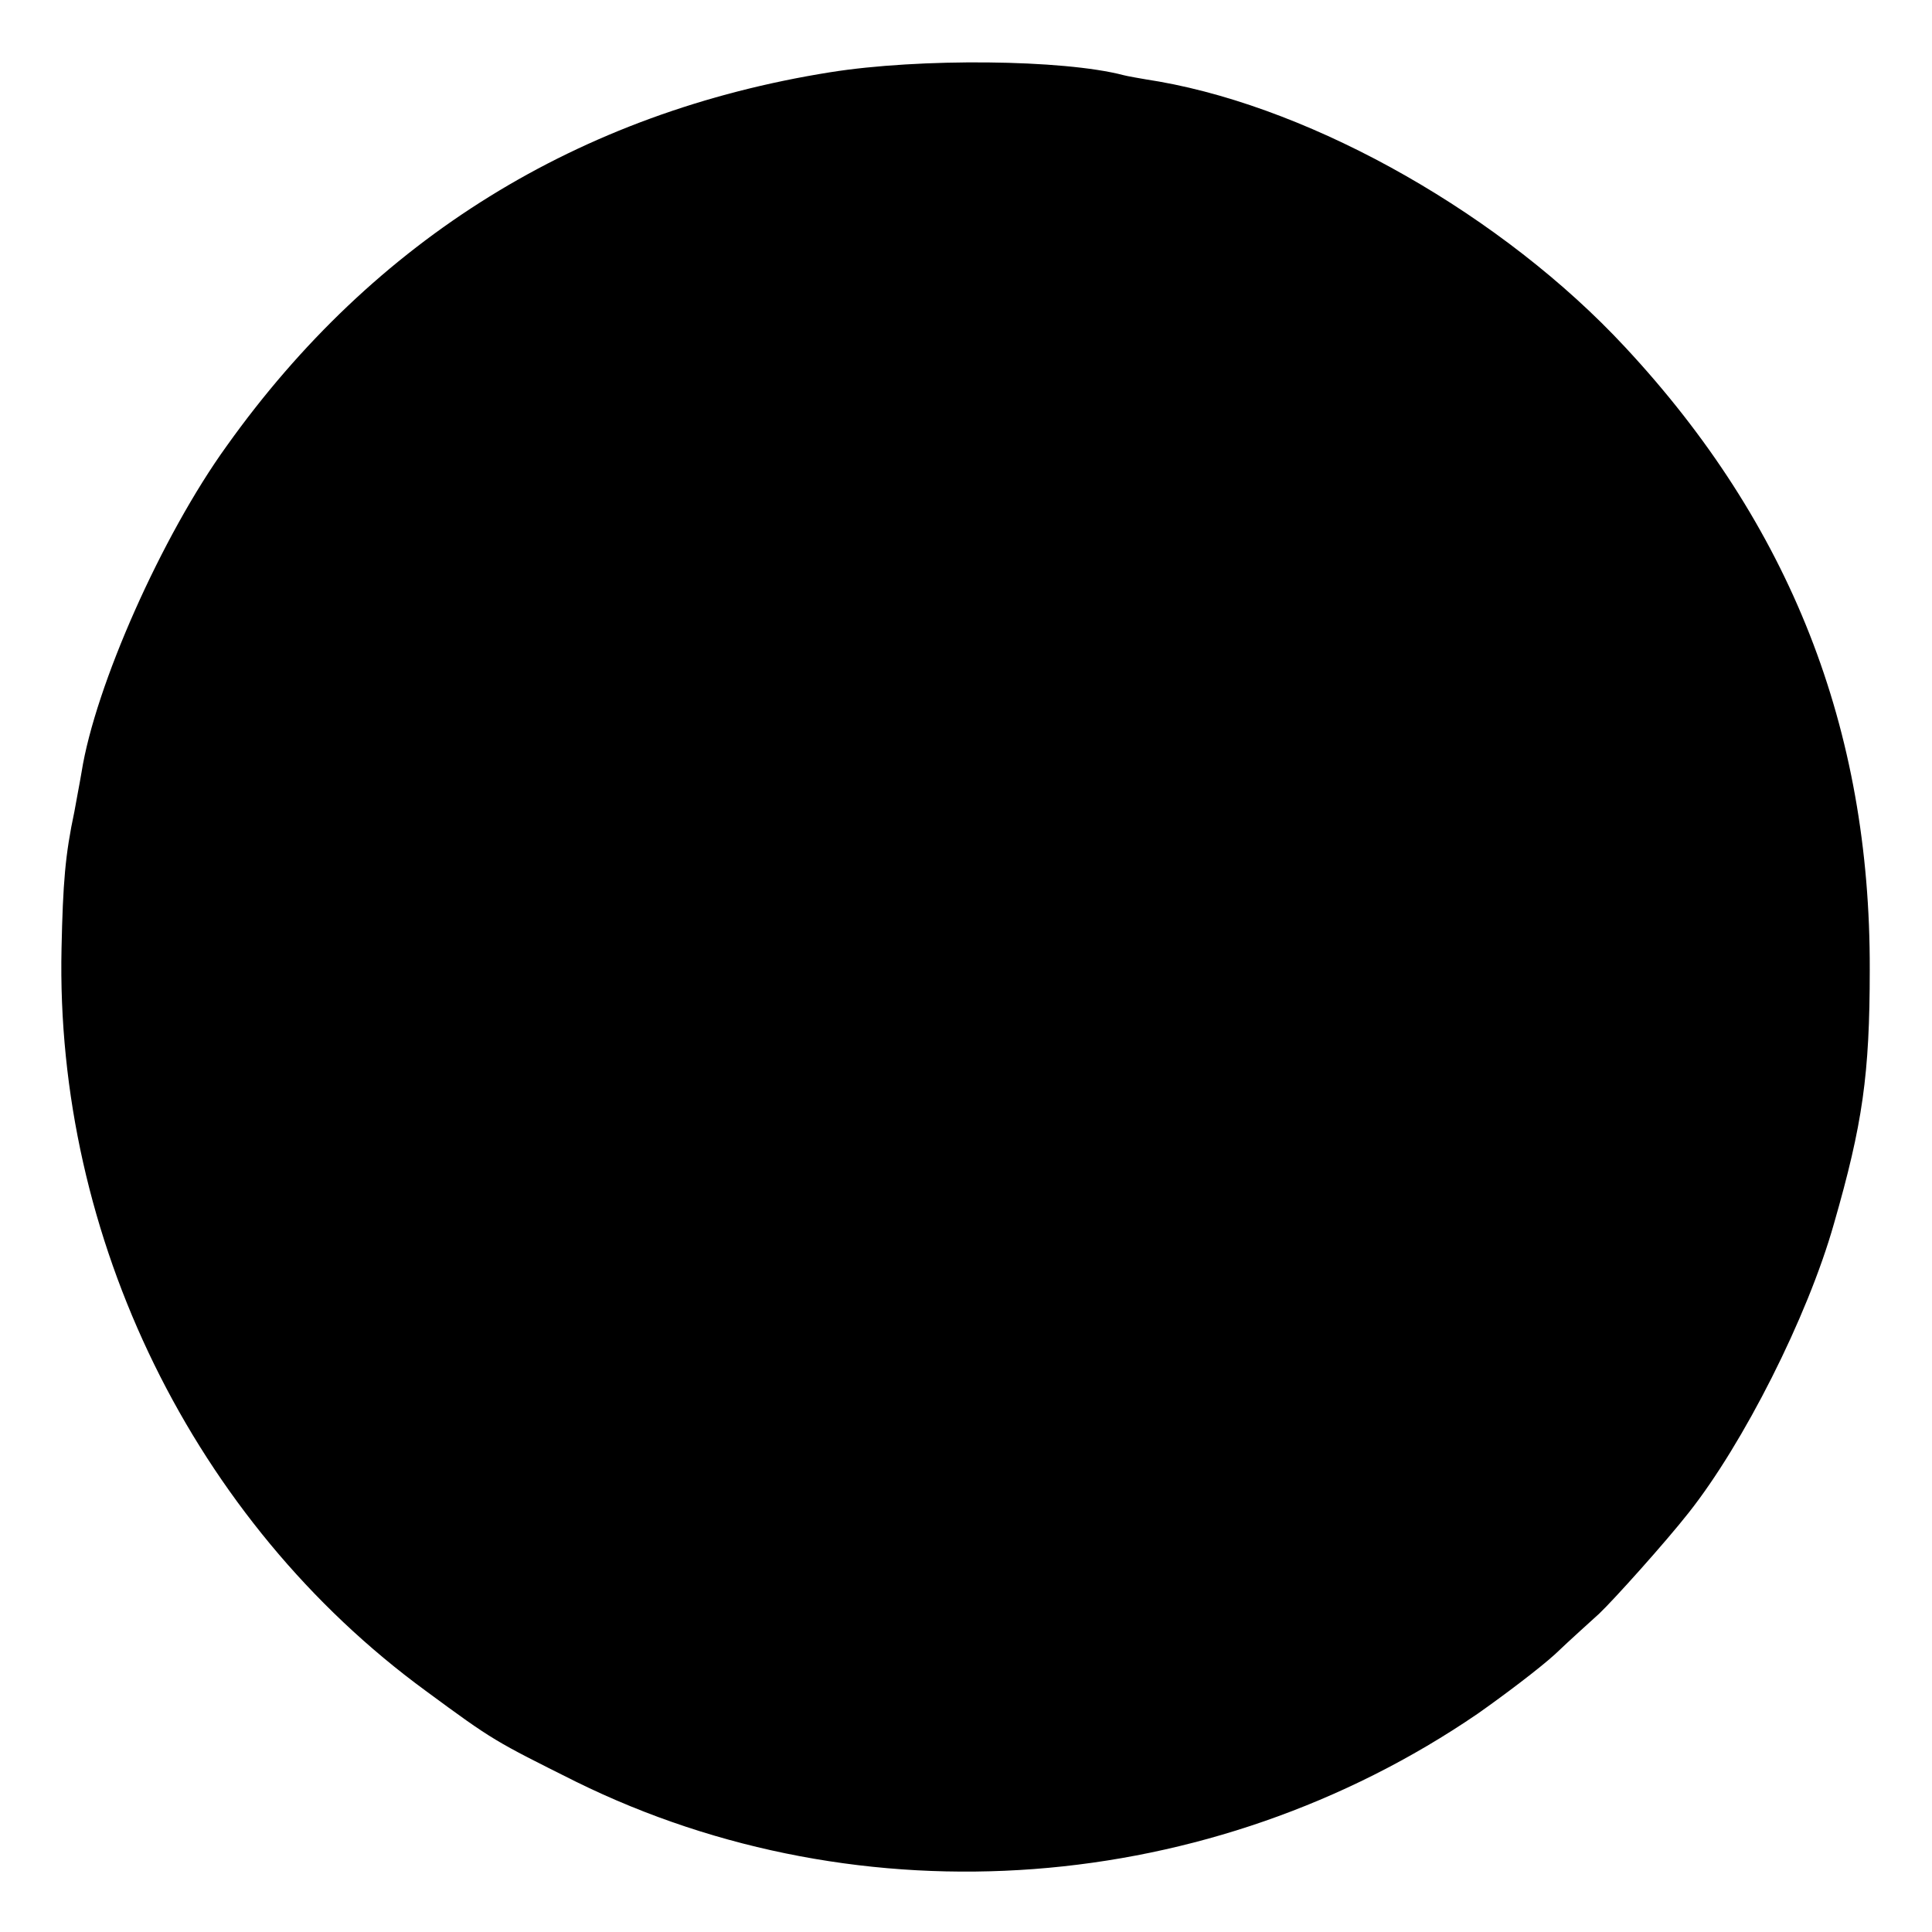 <?xml version="1.0" standalone="no"?>
<!DOCTYPE svg PUBLIC "-//W3C//DTD SVG 20010904//EN"
 "http://www.w3.org/TR/2001/REC-SVG-20010904/DTD/svg10.dtd">
<svg version="1.0" xmlns="http://www.w3.org/2000/svg"
 width="270pt" height="270pt" viewBox="0 0 270 270"
 preserveAspectRatio="xMidYMid meet">
<g transform="translate(0,270) scale(0.1,-0.1)"
fill="#000000" stroke="none">
<path d="M1160 2599 c-351 -56 -637 -233 -843 -522 -91 -126 -184 -336 -203
-456 -3 -18 -8 -43 -10 -55 -13 -61 -16 -100 -18 -191 -9 -405 185 -801 509
-1038 95 -70 96 -70 210 -127 400 -197 887 -160 1260 95 37 26 86 63 108 83
22 21 50 46 62 57 20 19 92 99 125 141 76 96 166 273 203 404 40 139 50 208
50 355 1 337 -111 622 -342 870 -170 183 -431 332 -651 371 -25 4 -47 8 -50 9
-84 22 -285 24 -410 4z"/>
</g>
</svg>
